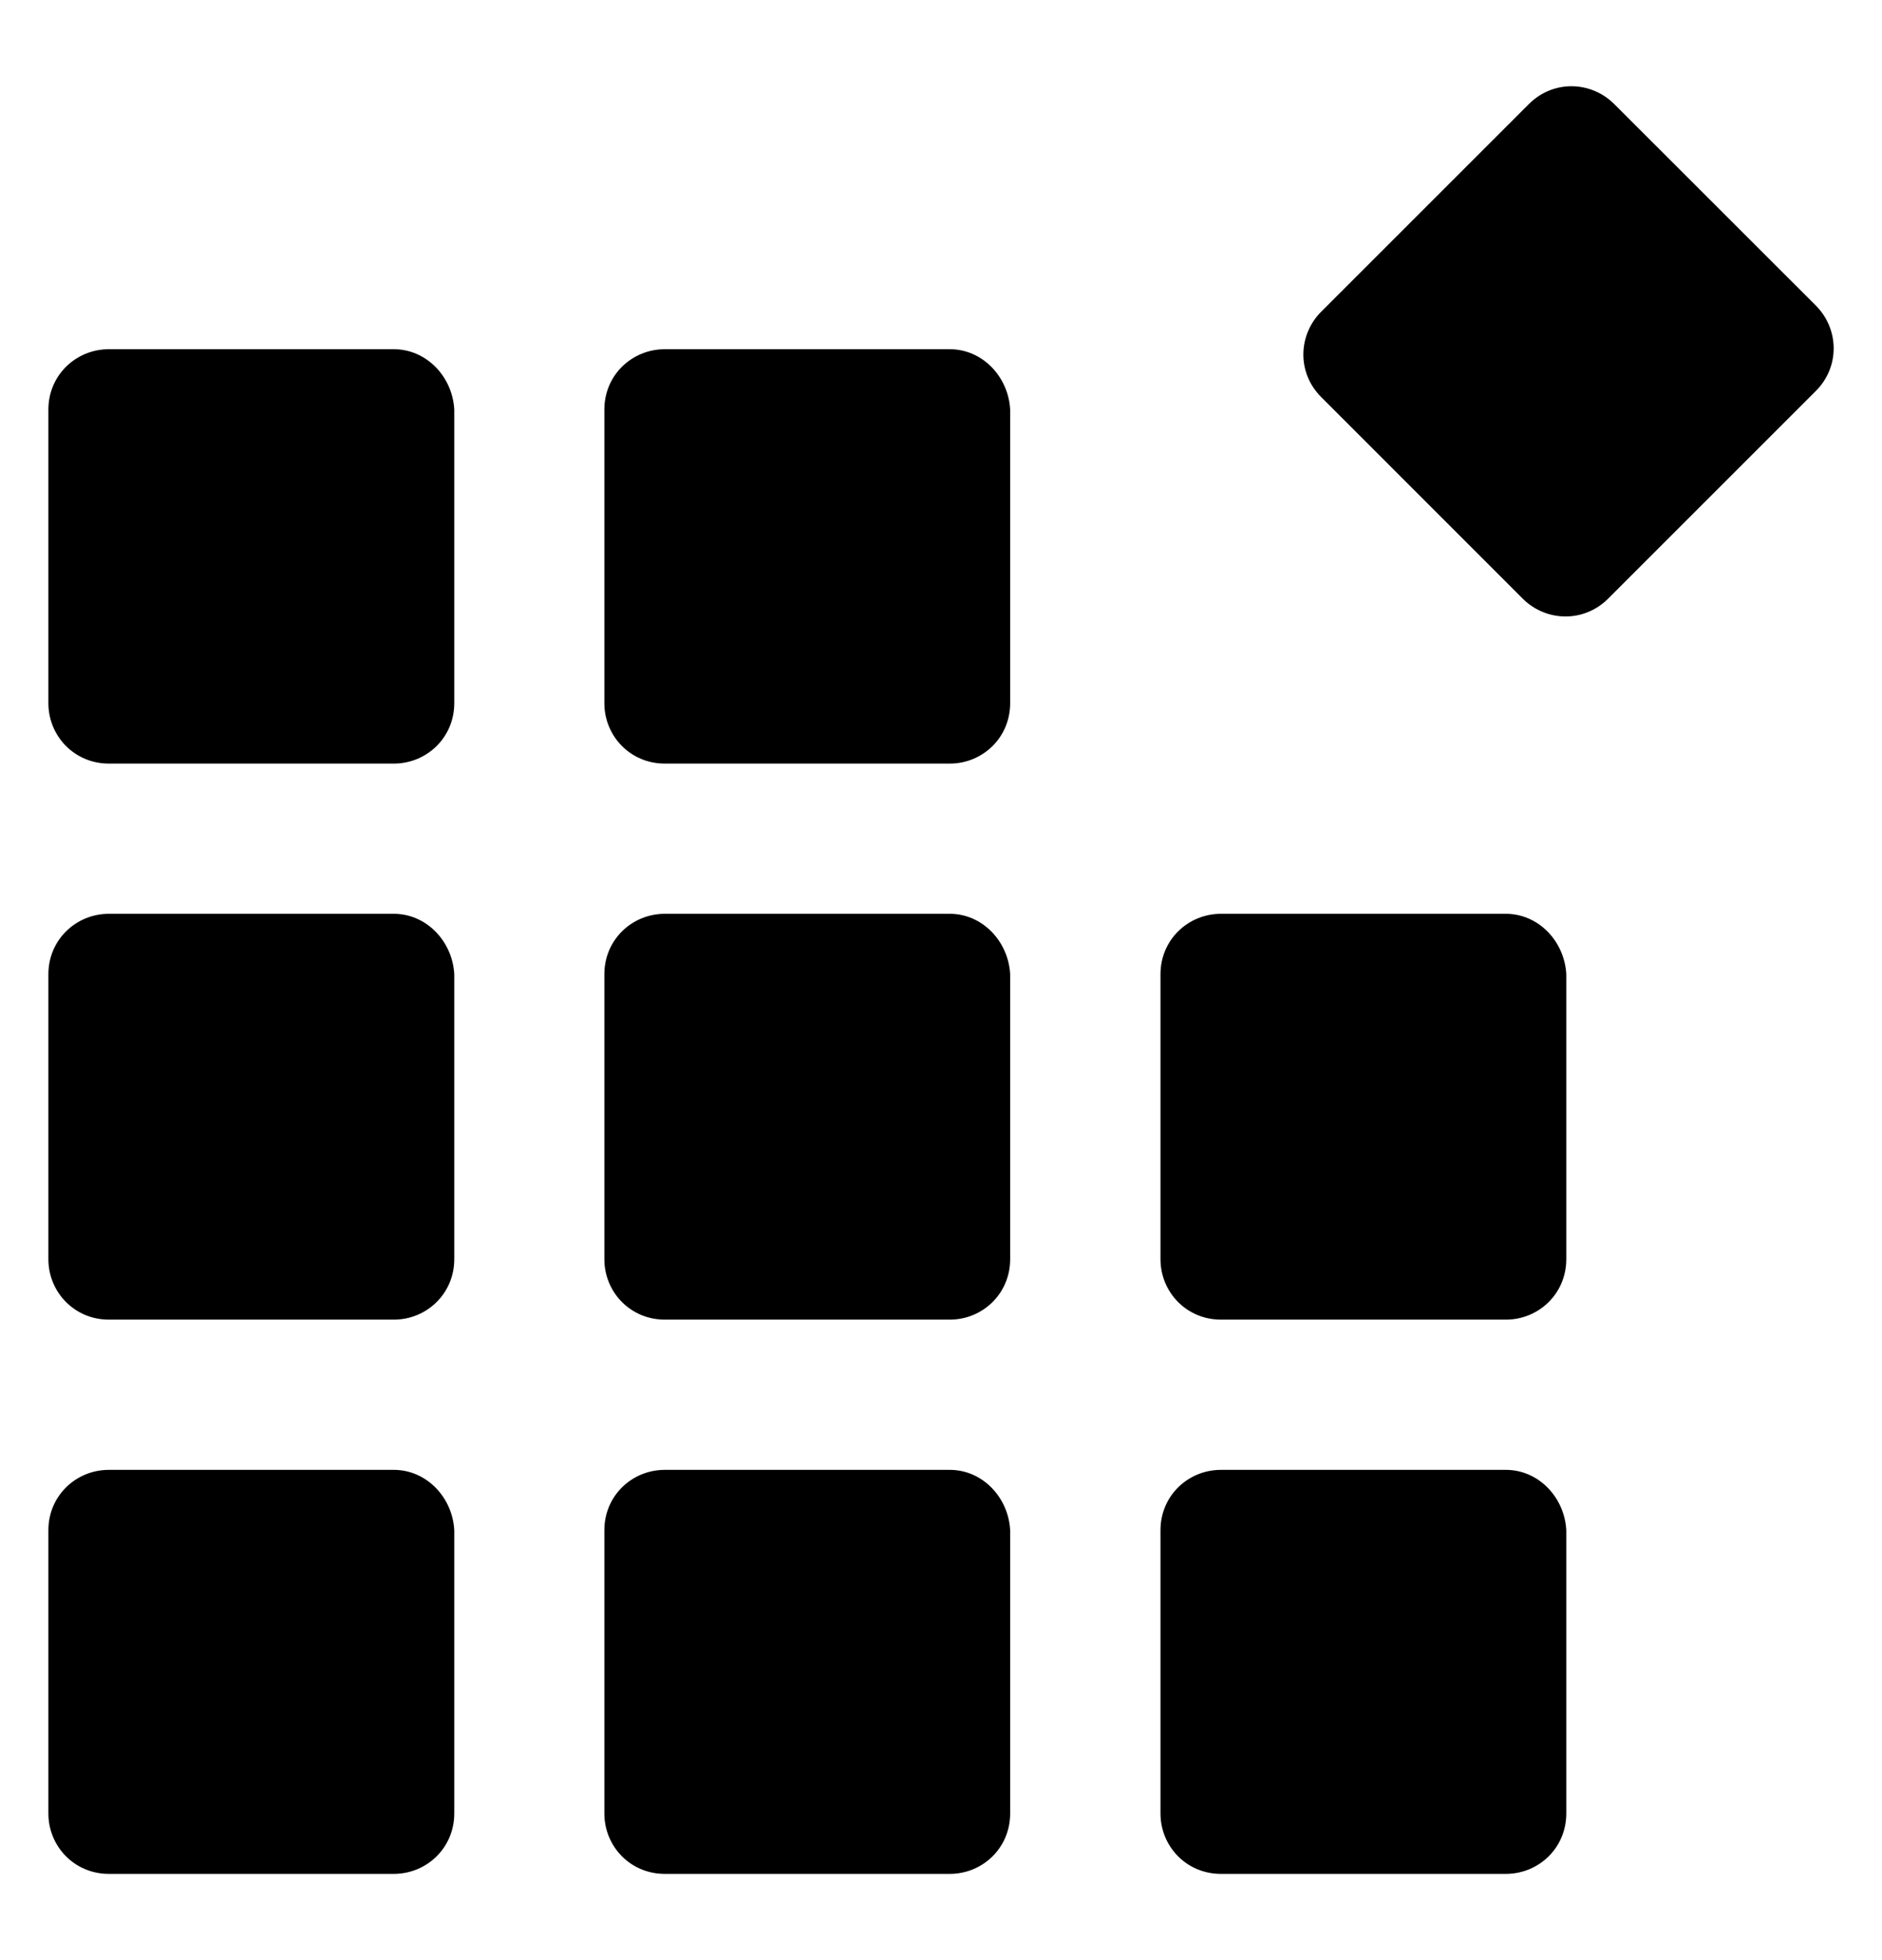 <svg xmlns="http://www.w3.org/2000/svg" width="24" height="25" viewBox="0 0 24 25" fill="none">
  <path d="M5.022 18.747H1.388C0.97 18.747 0.617 19.077 0.617 19.517V23.129C0.617 23.548 0.948 23.9 1.388 23.9H5.022C5.44 23.9 5.793 23.57 5.793 23.129V19.517C5.771 19.099 5.44 18.747 5.022 18.747Z" fill="black"/>
  <path d="M5.022 11.655H1.388C0.97 11.655 0.617 11.986 0.617 12.426V16.06C0.617 16.478 0.948 16.831 1.388 16.831H5.022C5.44 16.831 5.793 16.5 5.793 16.06V12.426C5.771 12.008 5.44 11.655 5.022 11.655Z" fill="black"/>
  <path d="M5.022 4.454H1.388C0.97 4.454 0.617 4.784 0.617 5.224V8.968C0.617 9.387 0.948 9.739 1.388 9.739H5.022C5.44 9.739 5.793 9.409 5.793 8.968V5.224C5.771 4.806 5.44 4.454 5.022 4.454Z" fill="black"/>
  <path d="M12.112 11.655H8.478C8.059 11.655 7.707 11.986 7.707 12.426V16.06C7.707 16.478 8.037 16.831 8.478 16.831H12.112C12.53 16.831 12.882 16.5 12.882 16.06V12.426C12.86 12.008 12.53 11.655 12.112 11.655Z" fill="black"/>
  <path d="M23.156 3.897L20.586 1.328C20.29 1.032 19.808 1.016 19.496 1.328L16.849 3.975C16.553 4.271 16.537 4.754 16.849 5.065L19.418 7.635C19.714 7.931 20.197 7.946 20.508 7.635L23.156 4.987C23.467 4.676 23.452 4.193 23.156 3.897Z" fill="black"/>
  <path d="M19.203 18.747H15.57C15.151 18.747 14.799 19.077 14.799 19.517V23.129C14.799 23.548 15.129 23.9 15.57 23.9H19.203C19.622 23.9 19.974 23.57 19.974 23.129V19.517C19.952 19.099 19.622 18.747 19.203 18.747Z" fill="black"/>
  <path d="M19.203 11.655H15.57C15.151 11.655 14.799 11.986 14.799 12.426V16.06C14.799 16.478 15.129 16.831 15.57 16.831H19.203C19.622 16.831 19.974 16.5 19.974 16.06V12.426C19.952 12.008 19.622 11.655 19.203 11.655Z" fill="black"/>
  <path d="M12.112 18.747H8.478C8.059 18.747 7.707 19.077 7.707 19.517V23.129C7.707 23.548 8.037 23.9 8.478 23.9H12.112C12.53 23.9 12.882 23.57 12.882 23.129V19.517C12.86 19.099 12.53 18.747 12.112 18.747Z" fill="black"/>
  <path d="M12.112 4.454H8.478C8.059 4.454 7.707 4.784 7.707 5.224V8.968C7.707 9.387 8.037 9.739 8.478 9.739H12.112C12.53 9.739 12.882 9.409 12.882 8.968V5.224C12.86 4.806 12.53 4.454 12.112 4.454Z" fill="black"/>
</svg>
